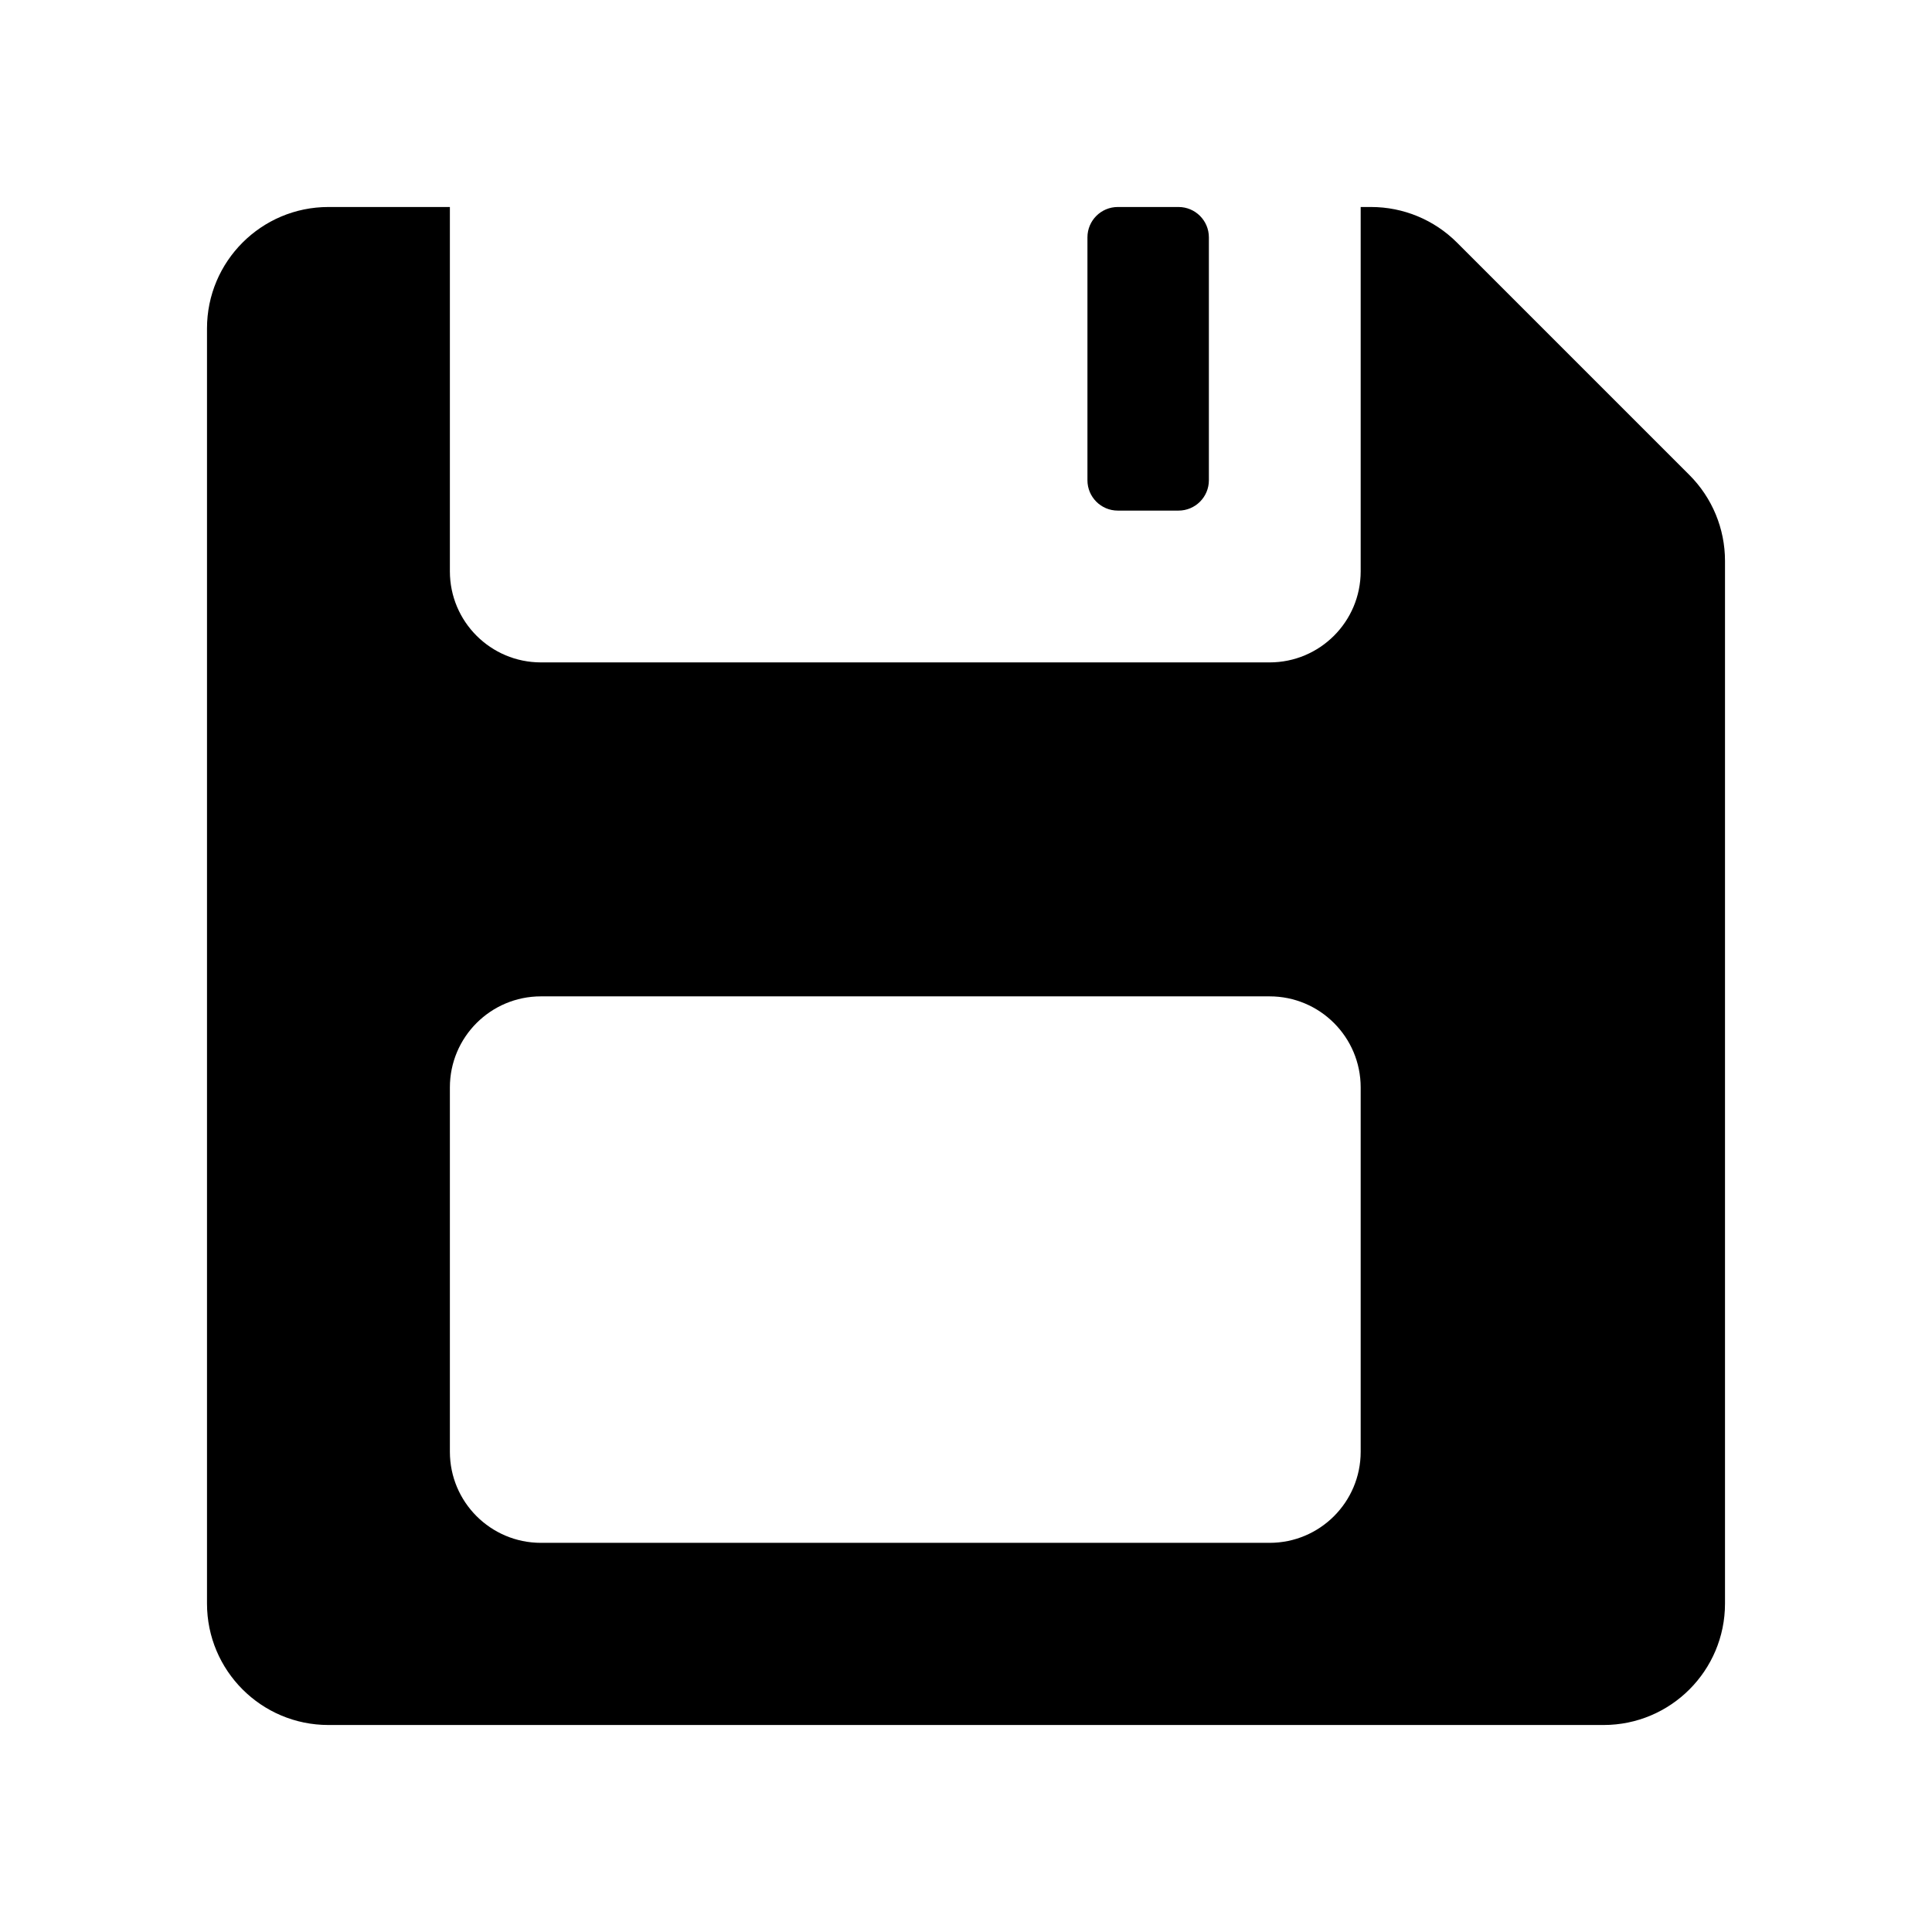 <svg xmlns="http://www.w3.org/2000/svg" width="56" height="56" viewBox="0 0 56 56">
  <path fill-rule="evenodd" d="M7.04,0 L7.04,10.56 C7.04,12.018 8.222,13.2 9.68,13.2 L30.8,13.2 C32.258,13.2 33.44,12.018 33.44,10.56 L33.44,0 L33.742,0 C34.676,0 35.571,0.371 36.231,1.031 L42.969,7.769 C43.629,8.429 44,9.324 44,10.258 L44,40.48 C44,42.424 42.424,44 40.48,44 L3.52,44 C1.576,44 0,42.424 0,40.48 L0,3.52 C0,1.576 1.576,0 3.52,0 L7.04,0 Z M9.68,22.88 C8.222,22.88 7.04,24.062 7.04,25.52 L7.04,36.08 C7.04,37.538 8.222,38.72 9.68,38.72 L30.8,38.72 C32.258,38.72 33.44,37.538 33.44,36.08 L33.44,25.52 C33.44,24.062 32.258,22.88 30.8,22.88 L9.68,22.88 Z M26.4,0 L28.16,0 C28.646,0 29.04,0.394 29.04,0.88 L29.04,7.92 C29.04,8.406 28.646,8.8 28.16,8.8 L26.4,8.8 C25.914,8.8 25.52,8.406 25.52,7.92 L25.52,0.88 C25.52,0.394 25.914,0 26.4,0 Z" transform="translate(6 6)"/>
</svg>
